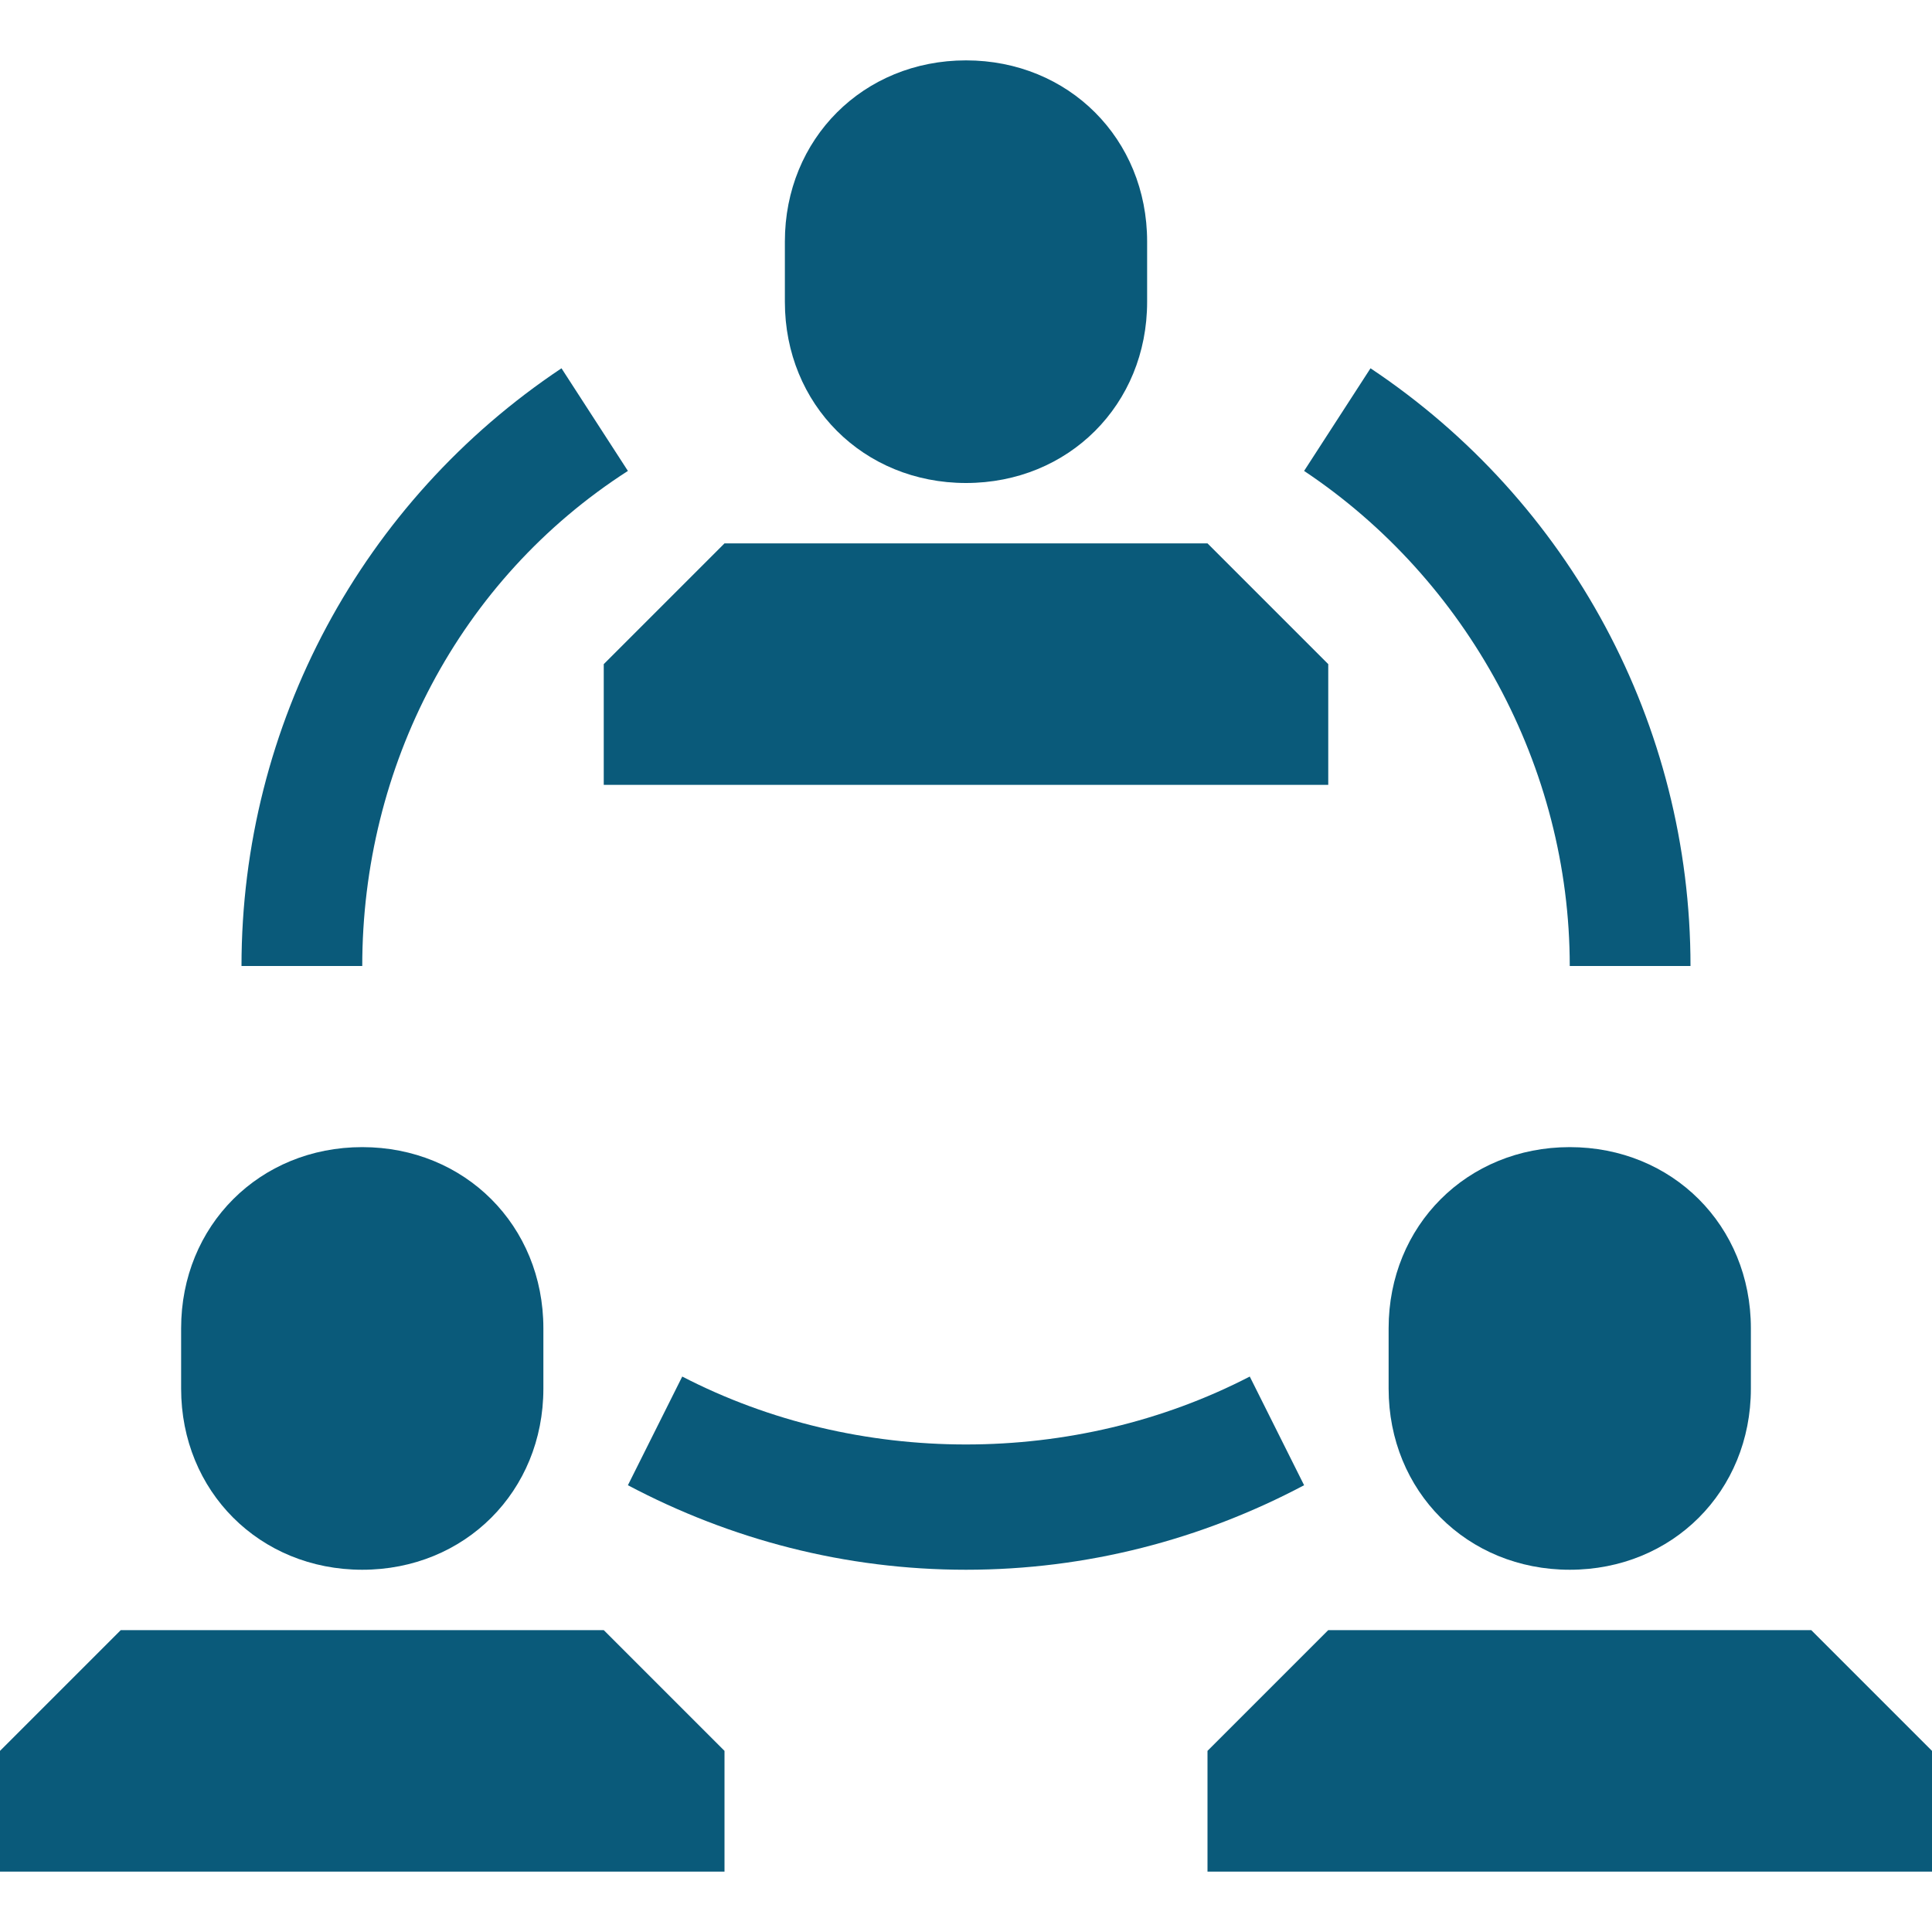 <?xml version="1.0" encoding="utf-8"?>
<!-- Generator: Adobe Illustrator 16.0.0, SVG Export Plug-In . SVG Version: 6.00 Build 0)  -->
<!DOCTYPE svg PUBLIC "-//W3C//DTD SVG 1.1//EN" "http://www.w3.org/Graphics/SVG/1.1/DTD/svg11.dtd">
<svg version="1.1" id="Layer_1" xmlns="http://www.w3.org/2000/svg" xmlns:xlink="http://www.w3.org/1999/xlink" x="0px" y="0px"
	 width="1000px" height="1000px" viewBox="0 0 1000 1000" enable-background="new 0 0 1000 1000" xml:space="preserve">
<g id="coins">
</g>
<g id="invoice">
</g>
<g id="collecting">
</g>
<g id="network">
</g>
<g id="money_x5F_bag">
</g>
<g id="chart">
</g>
<g id="hourglass">
</g>
<g id="safe">
</g>
<g id="calculator">
</g>
<g id="case">
</g>
<g id="court">
</g>
<g id="bank">
</g>
<g id="presentation_x5F_video">
</g>
<g id="presentation_x5F_graph">
</g>
<g id="graph">
</g>
<g id="group">
	<g>
		<path fill="#0A5A7A" d="M812.5,500H875c0-125-62.5-240.625-165.625-309.375L675,243.75C759.375,300,812.5,396.875,812.5,500z"/>
		<path fill="#0A5A7A" d="M325,243.75l-34.375-53.125C187.5,259.375,125,375,125,500h62.5C187.5,396.875,237.5,300,325,243.75z"/>
		<path fill="#0A5A7A" d="M646.875,712.5c-90.625,46.875-203.125,46.875-293.75,0L325,768.75c53.125,28.125,112.5,43.75,175,43.75
			s121.875-15.625,175-43.75L646.875,712.5z"/>
		<path fill="#0A5A7A" d="M500,250c53.125,0,93.75-40.625,93.75-93.75V125c0-53.125-40.625-93.75-93.75-93.75
			S406.25,71.875,406.25,125v31.25C406.25,209.375,446.875,250,500,250z"/>
		<path fill="#0A5A7A" d="M312.5,406.25h375v-62.5c-25-25-37.5-37.5-62.5-62.5H375c-25,25-37.5,37.5-62.5,62.5V406.25z"/>
		<path fill="#0A5A7A" d="M718.75,687.5v31.25c0,53.125,40.625,93.75,93.75,93.75s93.75-40.625,93.75-93.75V687.5
			c0-53.125-40.625-93.75-93.75-93.75S718.75,634.375,718.75,687.5z"/>
		<path fill="#0A5A7A" d="M937.5,843.75h-250c-25,25-37.5,37.5-62.5,62.5v62.5h375v-62.5C975,881.25,962.5,868.75,937.5,843.75z"/>
		<path fill="#0A5A7A" d="M187.5,812.5c53.125,0,93.75-40.625,93.75-93.75V687.5c0-53.125-40.625-93.75-93.75-93.75
			s-93.75,40.625-93.75,93.75v31.25C93.75,771.875,134.375,812.5,187.5,812.5z"/>
		<path fill="#0A5A7A" d="M62.5,843.75c-25,25-37.5,37.5-62.5,62.5v62.5h375v-62.5c-25-25-37.5-37.5-62.5-62.5H62.5z"/>
	</g>
</g>
<g id="pie_x5F_chart">
</g>
<g id="exchange">
</g>
<g id="piggy_x5F_bank">
</g>
<g id="delivery">
</g>
</svg>
